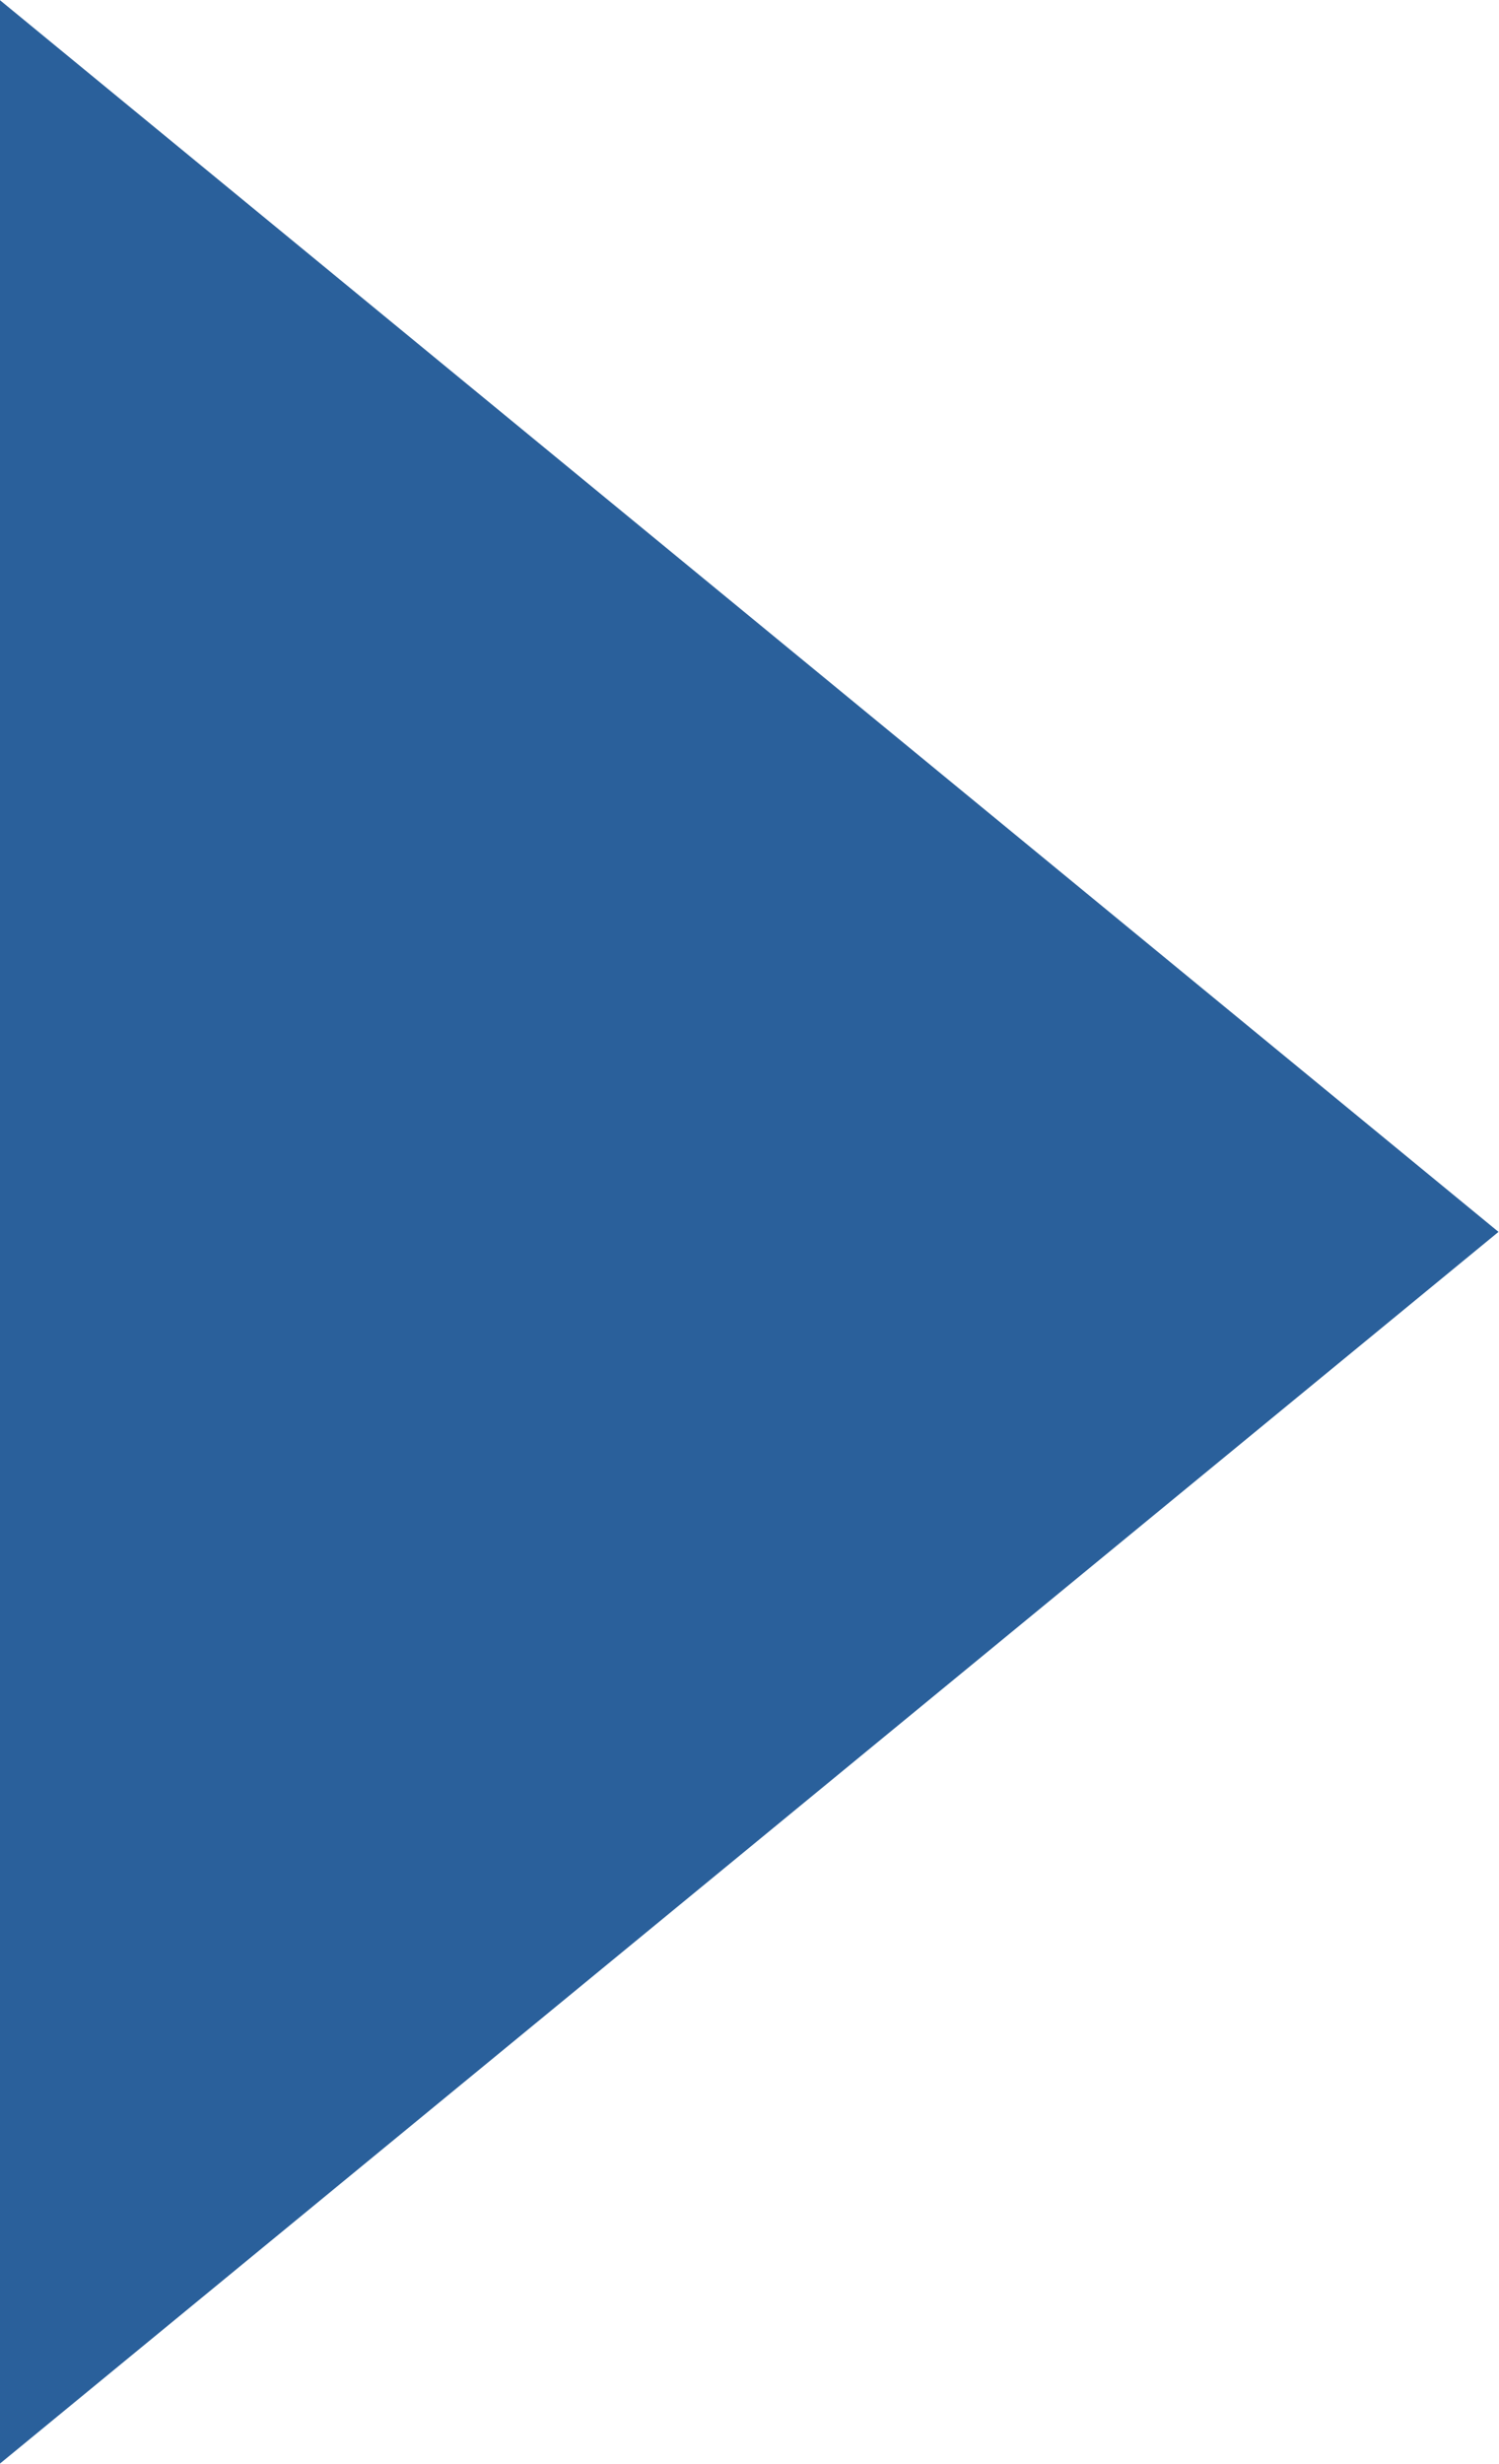 <svg height="97.4" viewBox="0 0 59.28 97.4" width="59.28" xmlns="http://www.w3.org/2000/svg"><path d="m1390.64 11766-59.27 48.7v-97.4z" fill="#2a609b" fill-rule="evenodd" transform="translate(-1331.38 -11717.3)"/></svg>